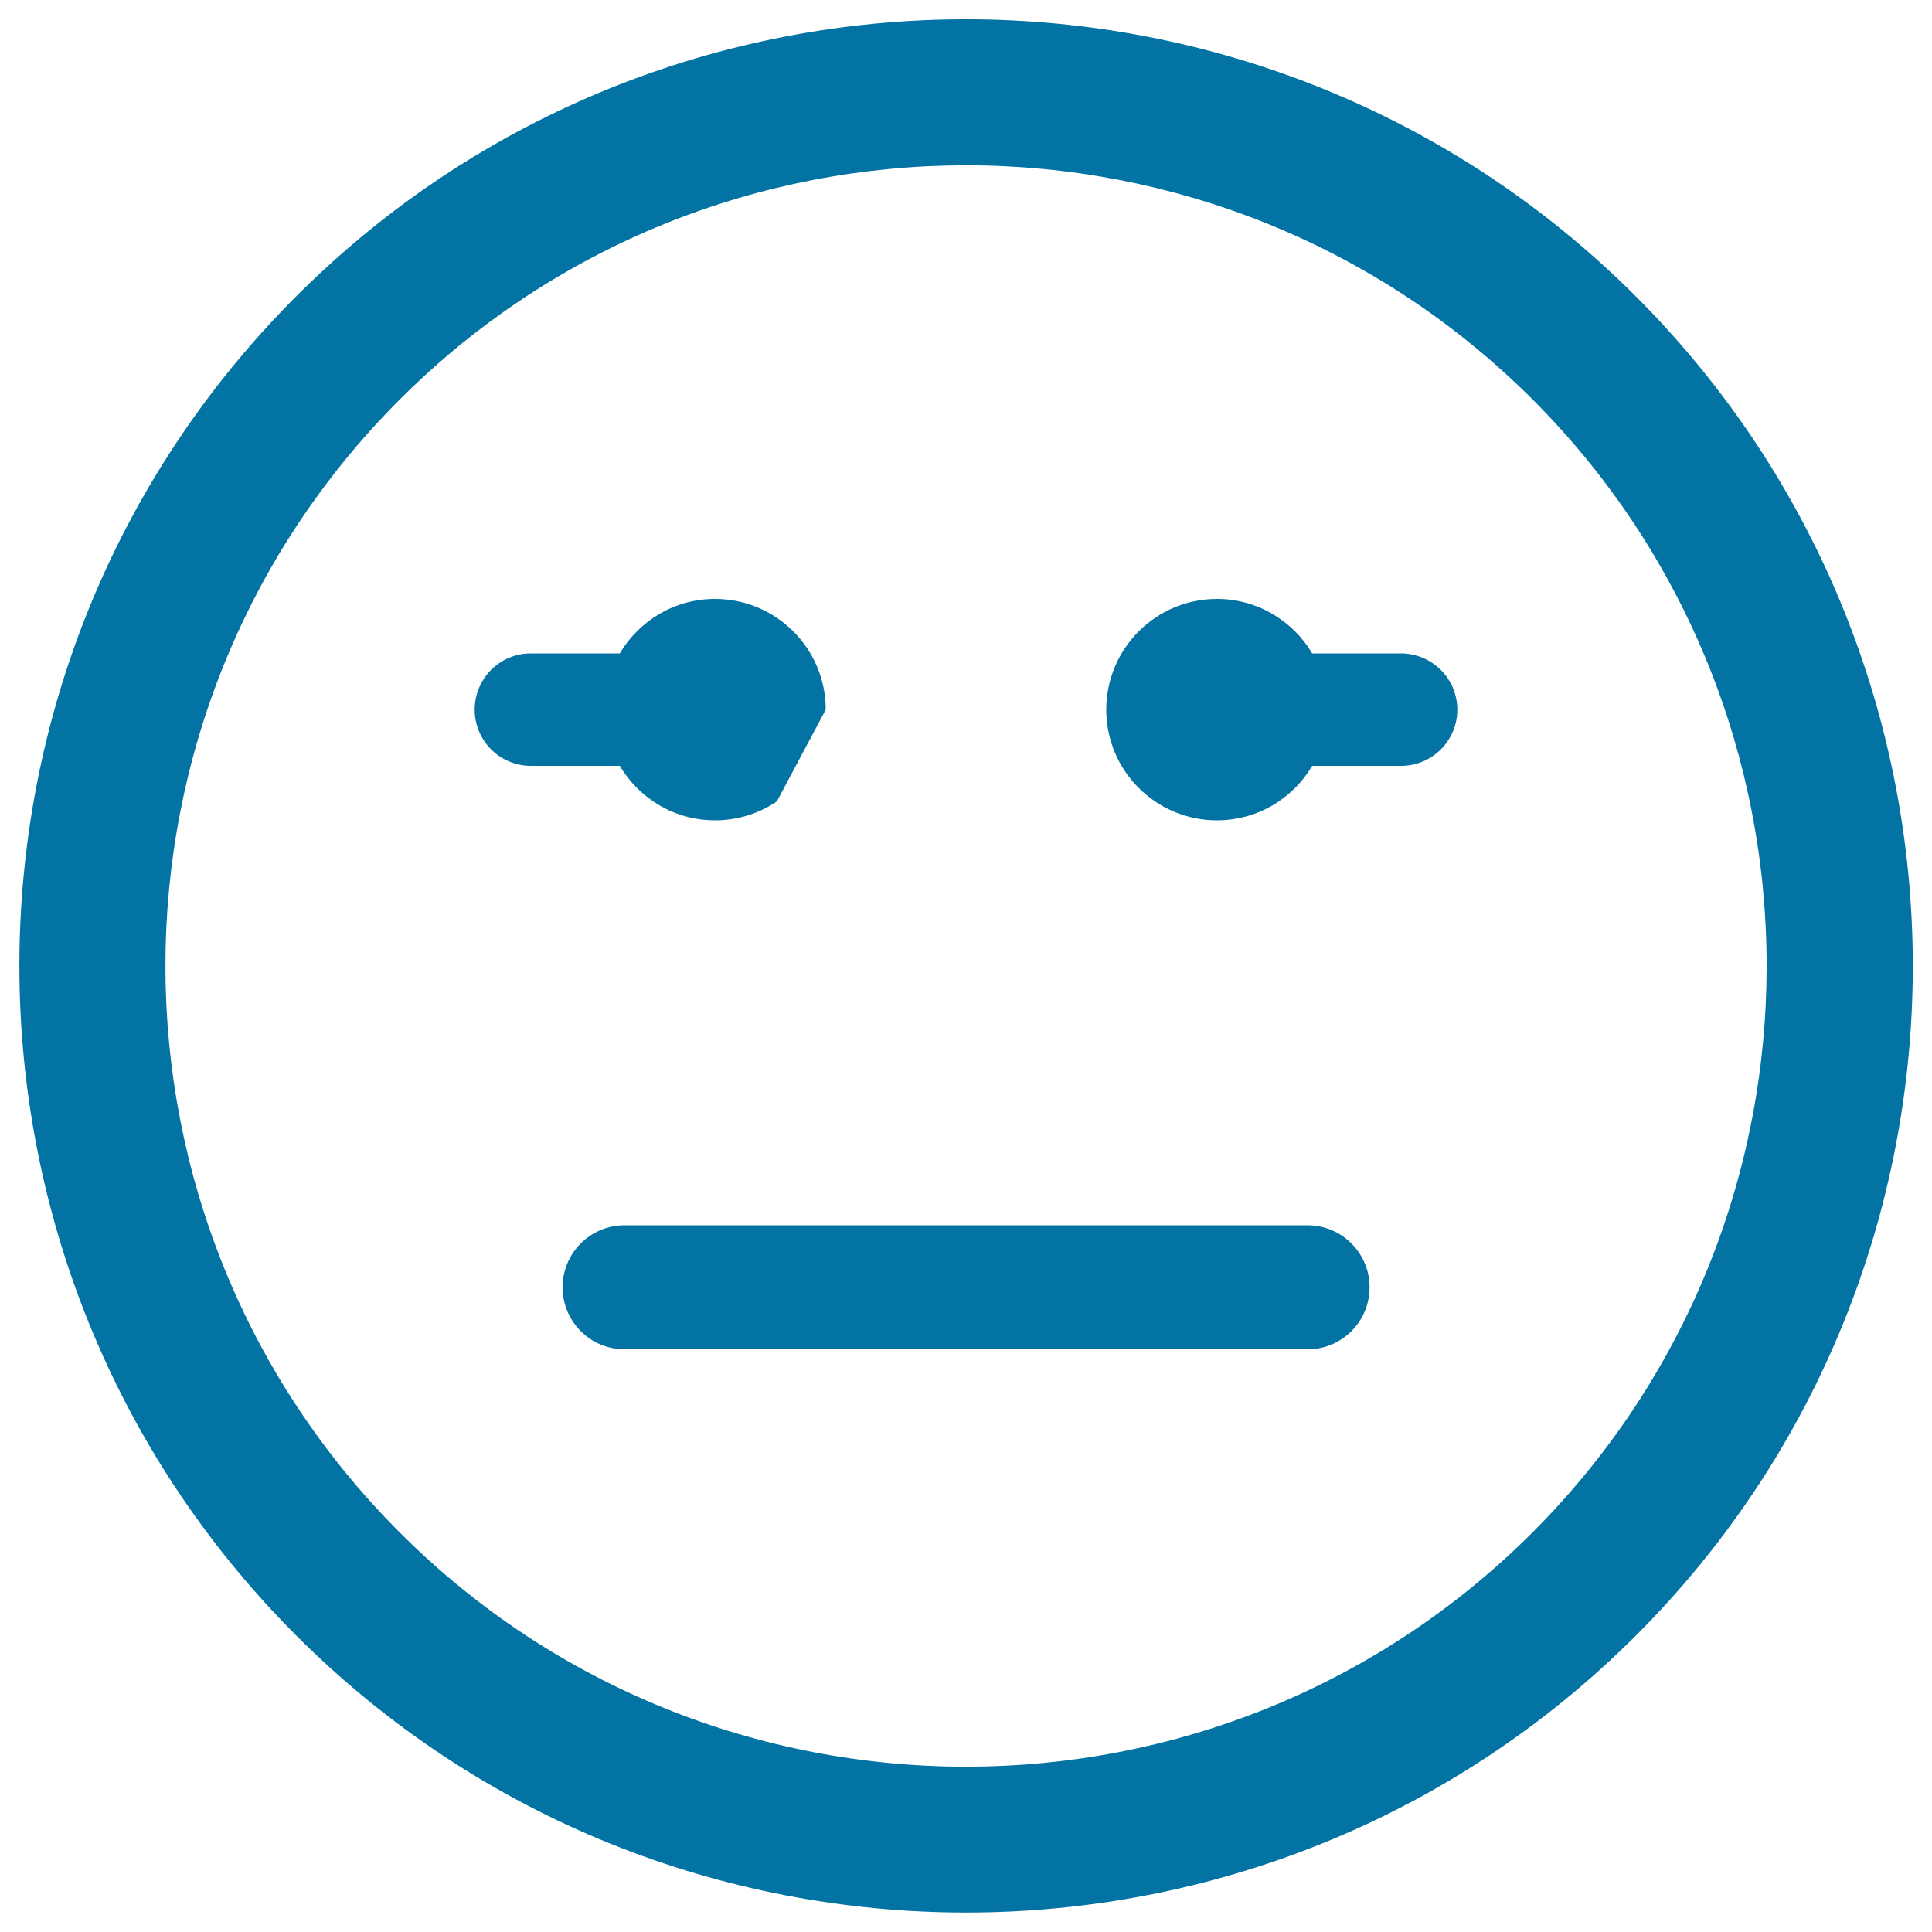 <svg xmlns="http://www.w3.org/2000/svg" viewBox="0 0 1000 1000" style="fill:#0273a2">
<title>Emoticon Square Face With Straight Mouth And Eyes Lines SVG icon</title>
<g><path d="M153.4,153.3c-191.2,191.1-191.1,502.2,0,693.3c191.1,191.1,502.1,191.1,693.3,0c191.2-191.1,191.1-502.1,0-693.2C655.5-37.8,344.5-37.8,153.4,153.3z M793.2,793.2c-161.6,161.6-424.7,161.7-586.3,0c-161.7-161.7-161.7-424.7,0-586.4c161.6-161.6,424.7-161.7,586.4,0C954.8,368.5,954.8,631.5,793.2,793.2z M754.3,367.3c0,16.1-13,29.1-29.1,29.1h-46c-10,16.9-28.3,28.2-49.3,28.2c-31.6,0-57.3-25.6-57.3-57.3v0l0,0l0,0l0,0c0-31.6,25.7-57.3,57.3-57.3c21,0,39.3,11.4,49.3,28.2h46C741.3,338.3,754.3,351.3,754.3,367.3z M416.8,400.5c6.7-9.4,10.6-20.8,10.6-33.2l0,0C427.4,379.7,423.5,391.1,416.8,400.5z M320.8,396.4h-46c-16.1,0-29.1-13-29.1-29.1c0-16.1,13-29.1,29.1-29.1h46c10-16.9,28.3-28.2,49.3-28.2c31.6,0,57.3,25.7,57.3,57.3l0,0l0,0l0,0l-25.3,47.5c-9.1,6.2-20.2,9.8-32,9.8C349.1,424.6,330.8,413.3,320.8,396.4z M708.9,666.3c0,17.8-14.4,32.1-32.1,32.1H323.3c-17.8,0-32.1-14.4-32.1-32.1c0-17.8,14.4-32.1,32.1-32.1h353.5C694.5,634.2,708.9,648.6,708.9,666.3z"/></g>
</svg>